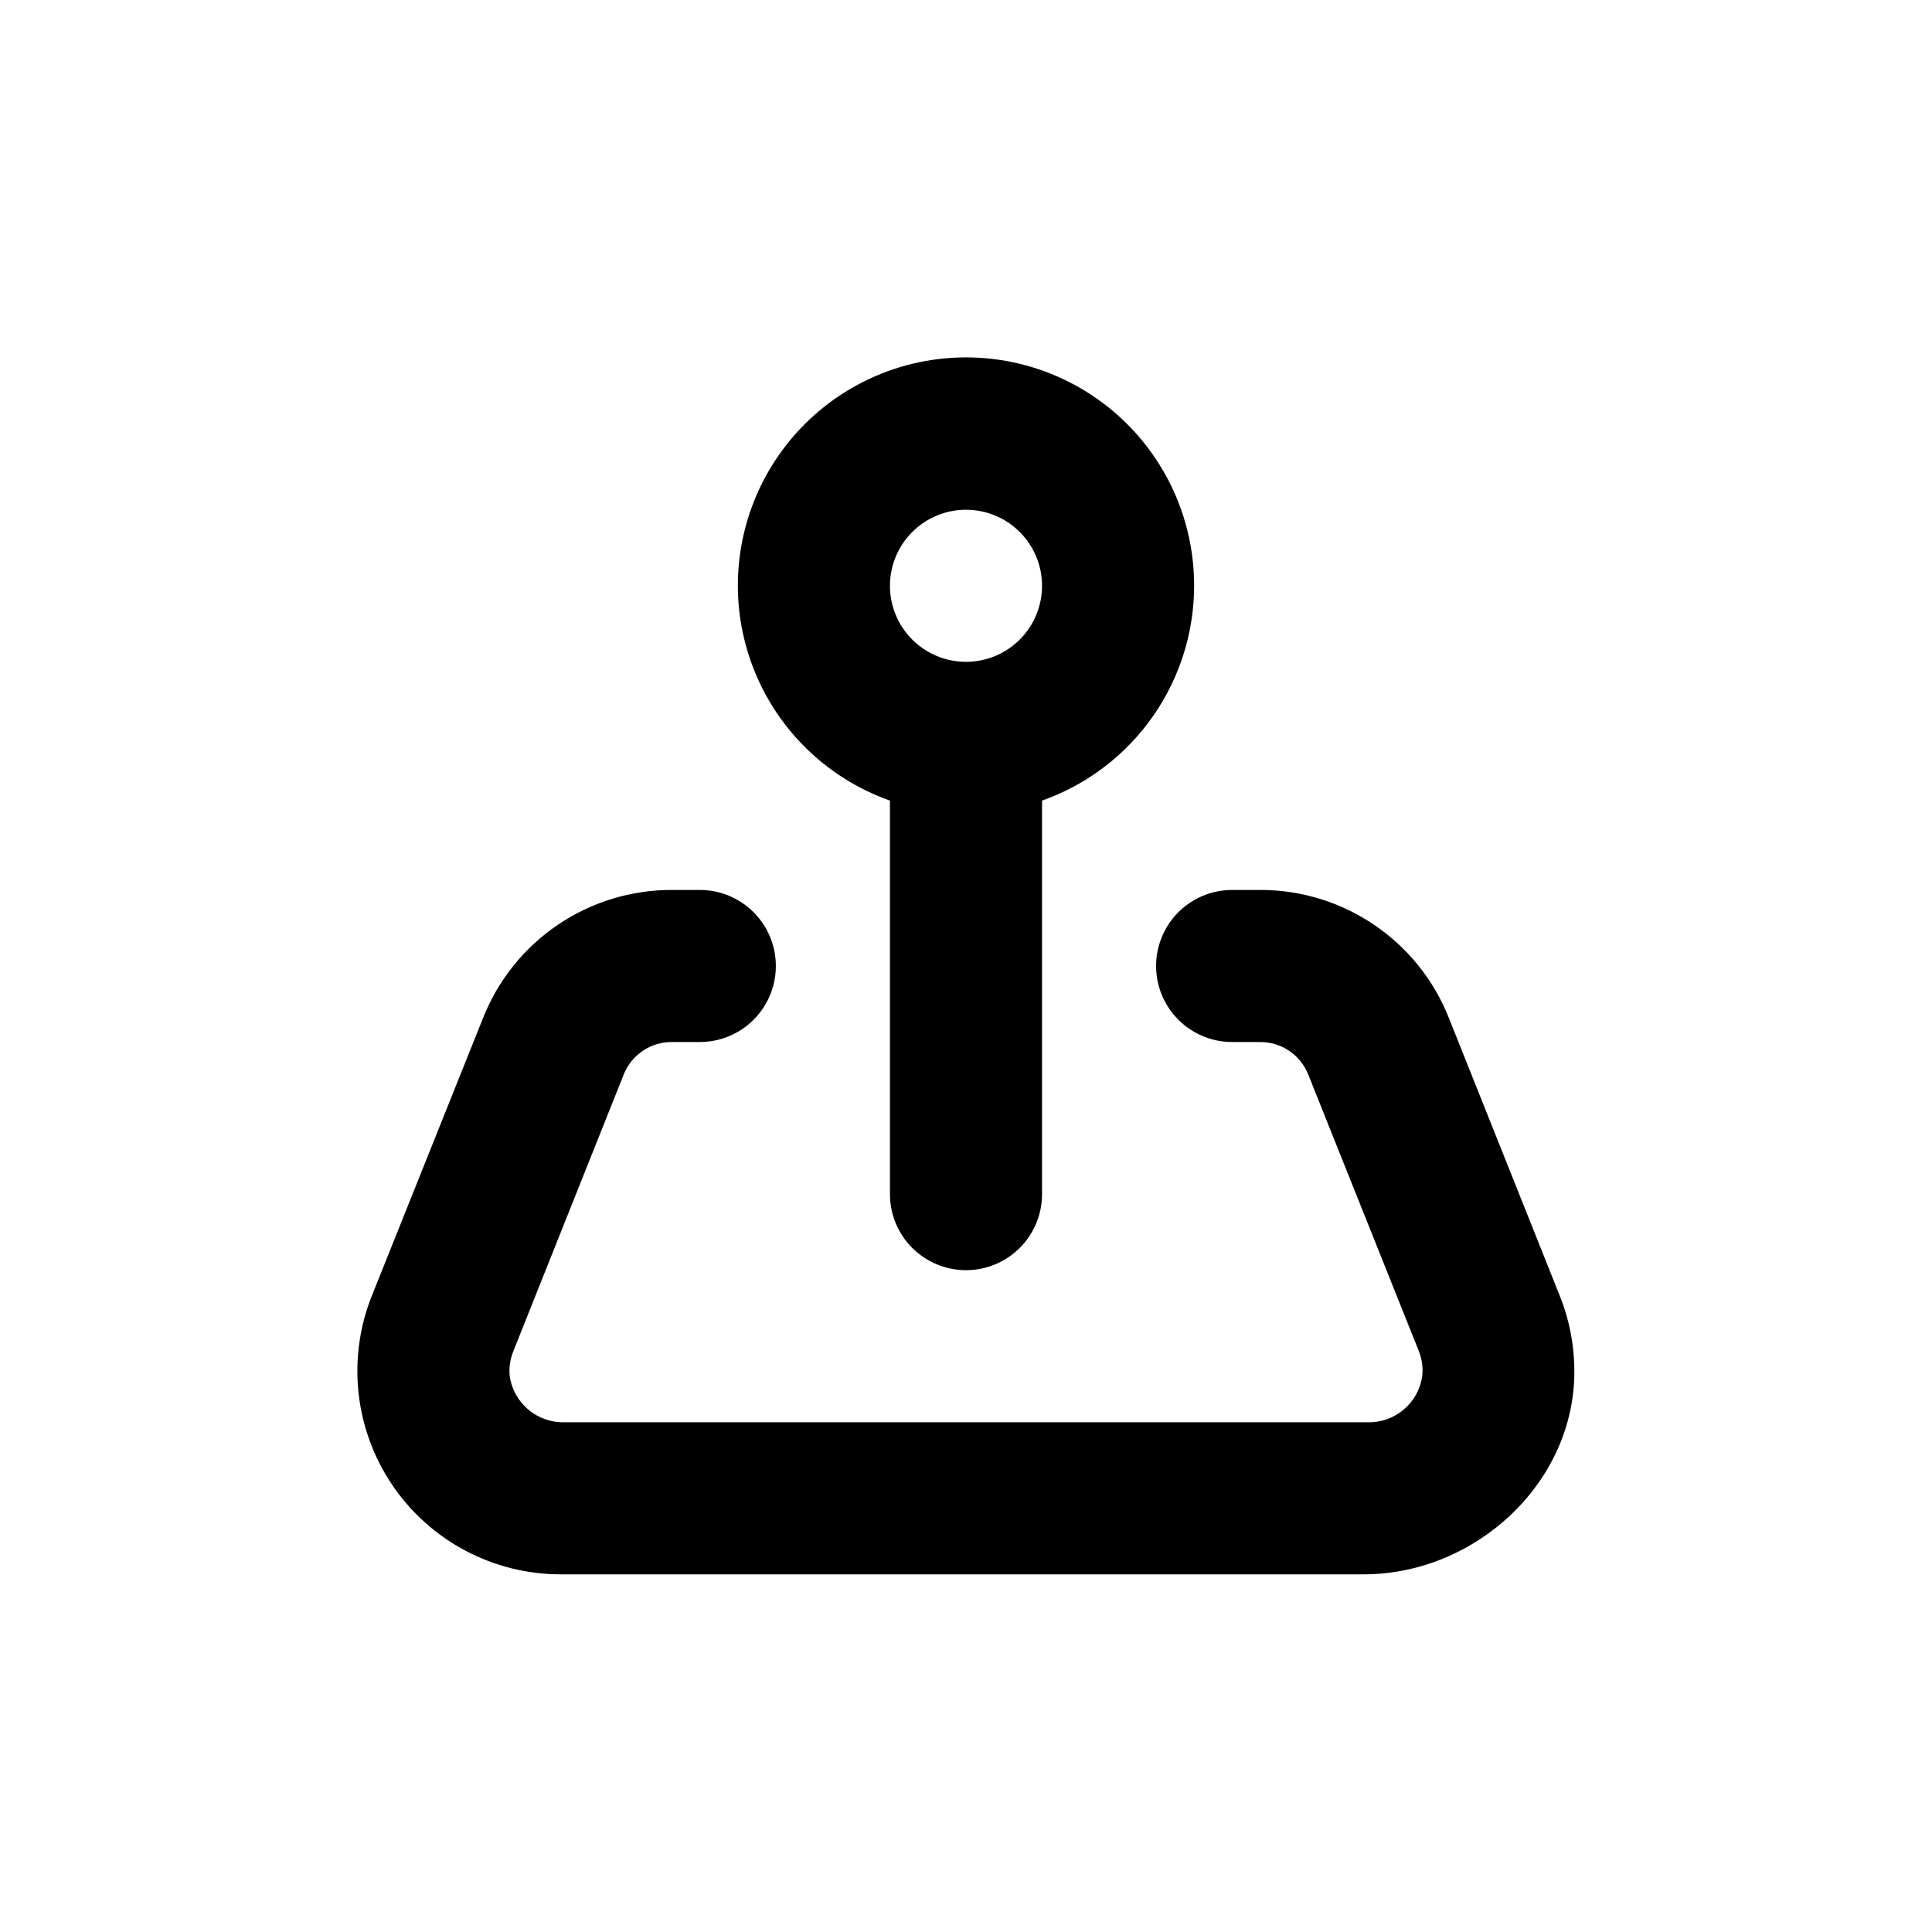 <?xml version="1.0" encoding="UTF-8"?>
<!-- Uploaded to: SVG Repo, www.svgrepo.com, Generator: SVG Repo Mixer Tools -->
<svg fill="#000000" width="800px" height="800px" version="1.1" viewBox="144 144 512 512" xmlns="http://www.w3.org/2000/svg">
 <g>
  <path d="m400 480.61c5.344 0 10.469-2.125 14.25-5.902 3.777-3.781 5.902-8.906 5.902-14.25v-104.29c18.074-6.391 32.043-20.973 37.656-39.305 5.609-18.332 2.195-38.238-9.207-53.648-11.398-15.414-29.434-24.504-48.602-24.504-19.172 0-37.207 9.09-48.605 24.504-11.402 15.41-14.816 35.316-9.207 53.648 5.613 18.332 19.586 32.914 37.66 39.305v104.29c0 5.344 2.121 10.469 5.902 14.25 3.777 3.777 8.902 5.902 14.25 5.902zm0-201.52c5.344 0 10.469 2.121 14.25 5.902 3.777 3.777 5.902 8.902 5.902 14.25 0 5.344-2.125 10.469-5.902 14.25-3.781 3.777-8.906 5.902-14.25 5.902-5.348 0-10.473-2.125-14.25-5.902-3.781-3.781-5.902-8.906-5.902-14.25 0-5.348 2.121-10.473 5.902-14.25 3.777-3.781 8.902-5.902 14.25-5.902z"/>
  <path d="m527.96 413.75c-3.977-10.027-10.879-18.625-19.812-24.672-8.93-6.051-19.477-9.266-30.266-9.234h-7.356c-7.199 0-13.852 3.84-17.453 10.074-3.598 6.234-3.598 13.918 0 20.152 3.602 6.234 10.254 10.078 17.453 10.078h7.356c5.621-0.055 10.703 3.348 12.797 8.562l29.371 73.457c0.801 2.047 1.098 4.262 0.859 6.449-0.977 7.188-7.211 12.484-14.461 12.293h-212.86c-7.246 0.199-13.488-5.066-14.508-12.242-0.223-2.191 0.086-4.406 0.906-6.449l29.32-73.508c2.094-5.215 7.176-8.617 12.797-8.562h7.356c7.199 0 13.852-3.844 17.453-10.078 3.598-6.234 3.598-13.918 0-20.152-3.602-6.234-10.254-10.074-17.453-10.074h-7.356c-10.785-0.031-21.332 3.184-30.266 9.234-8.934 6.047-15.836 14.645-19.812 24.672l-29.223 73c-6.891 16.645-5.004 35.637 5.027 50.602 10.035 14.961 26.887 23.918 44.902 23.863h212.66c29.523 0 55.824-24.133 55.824-53.707 0.012-6.906-1.305-13.746-3.879-20.152z"/>
 </g>
</svg>